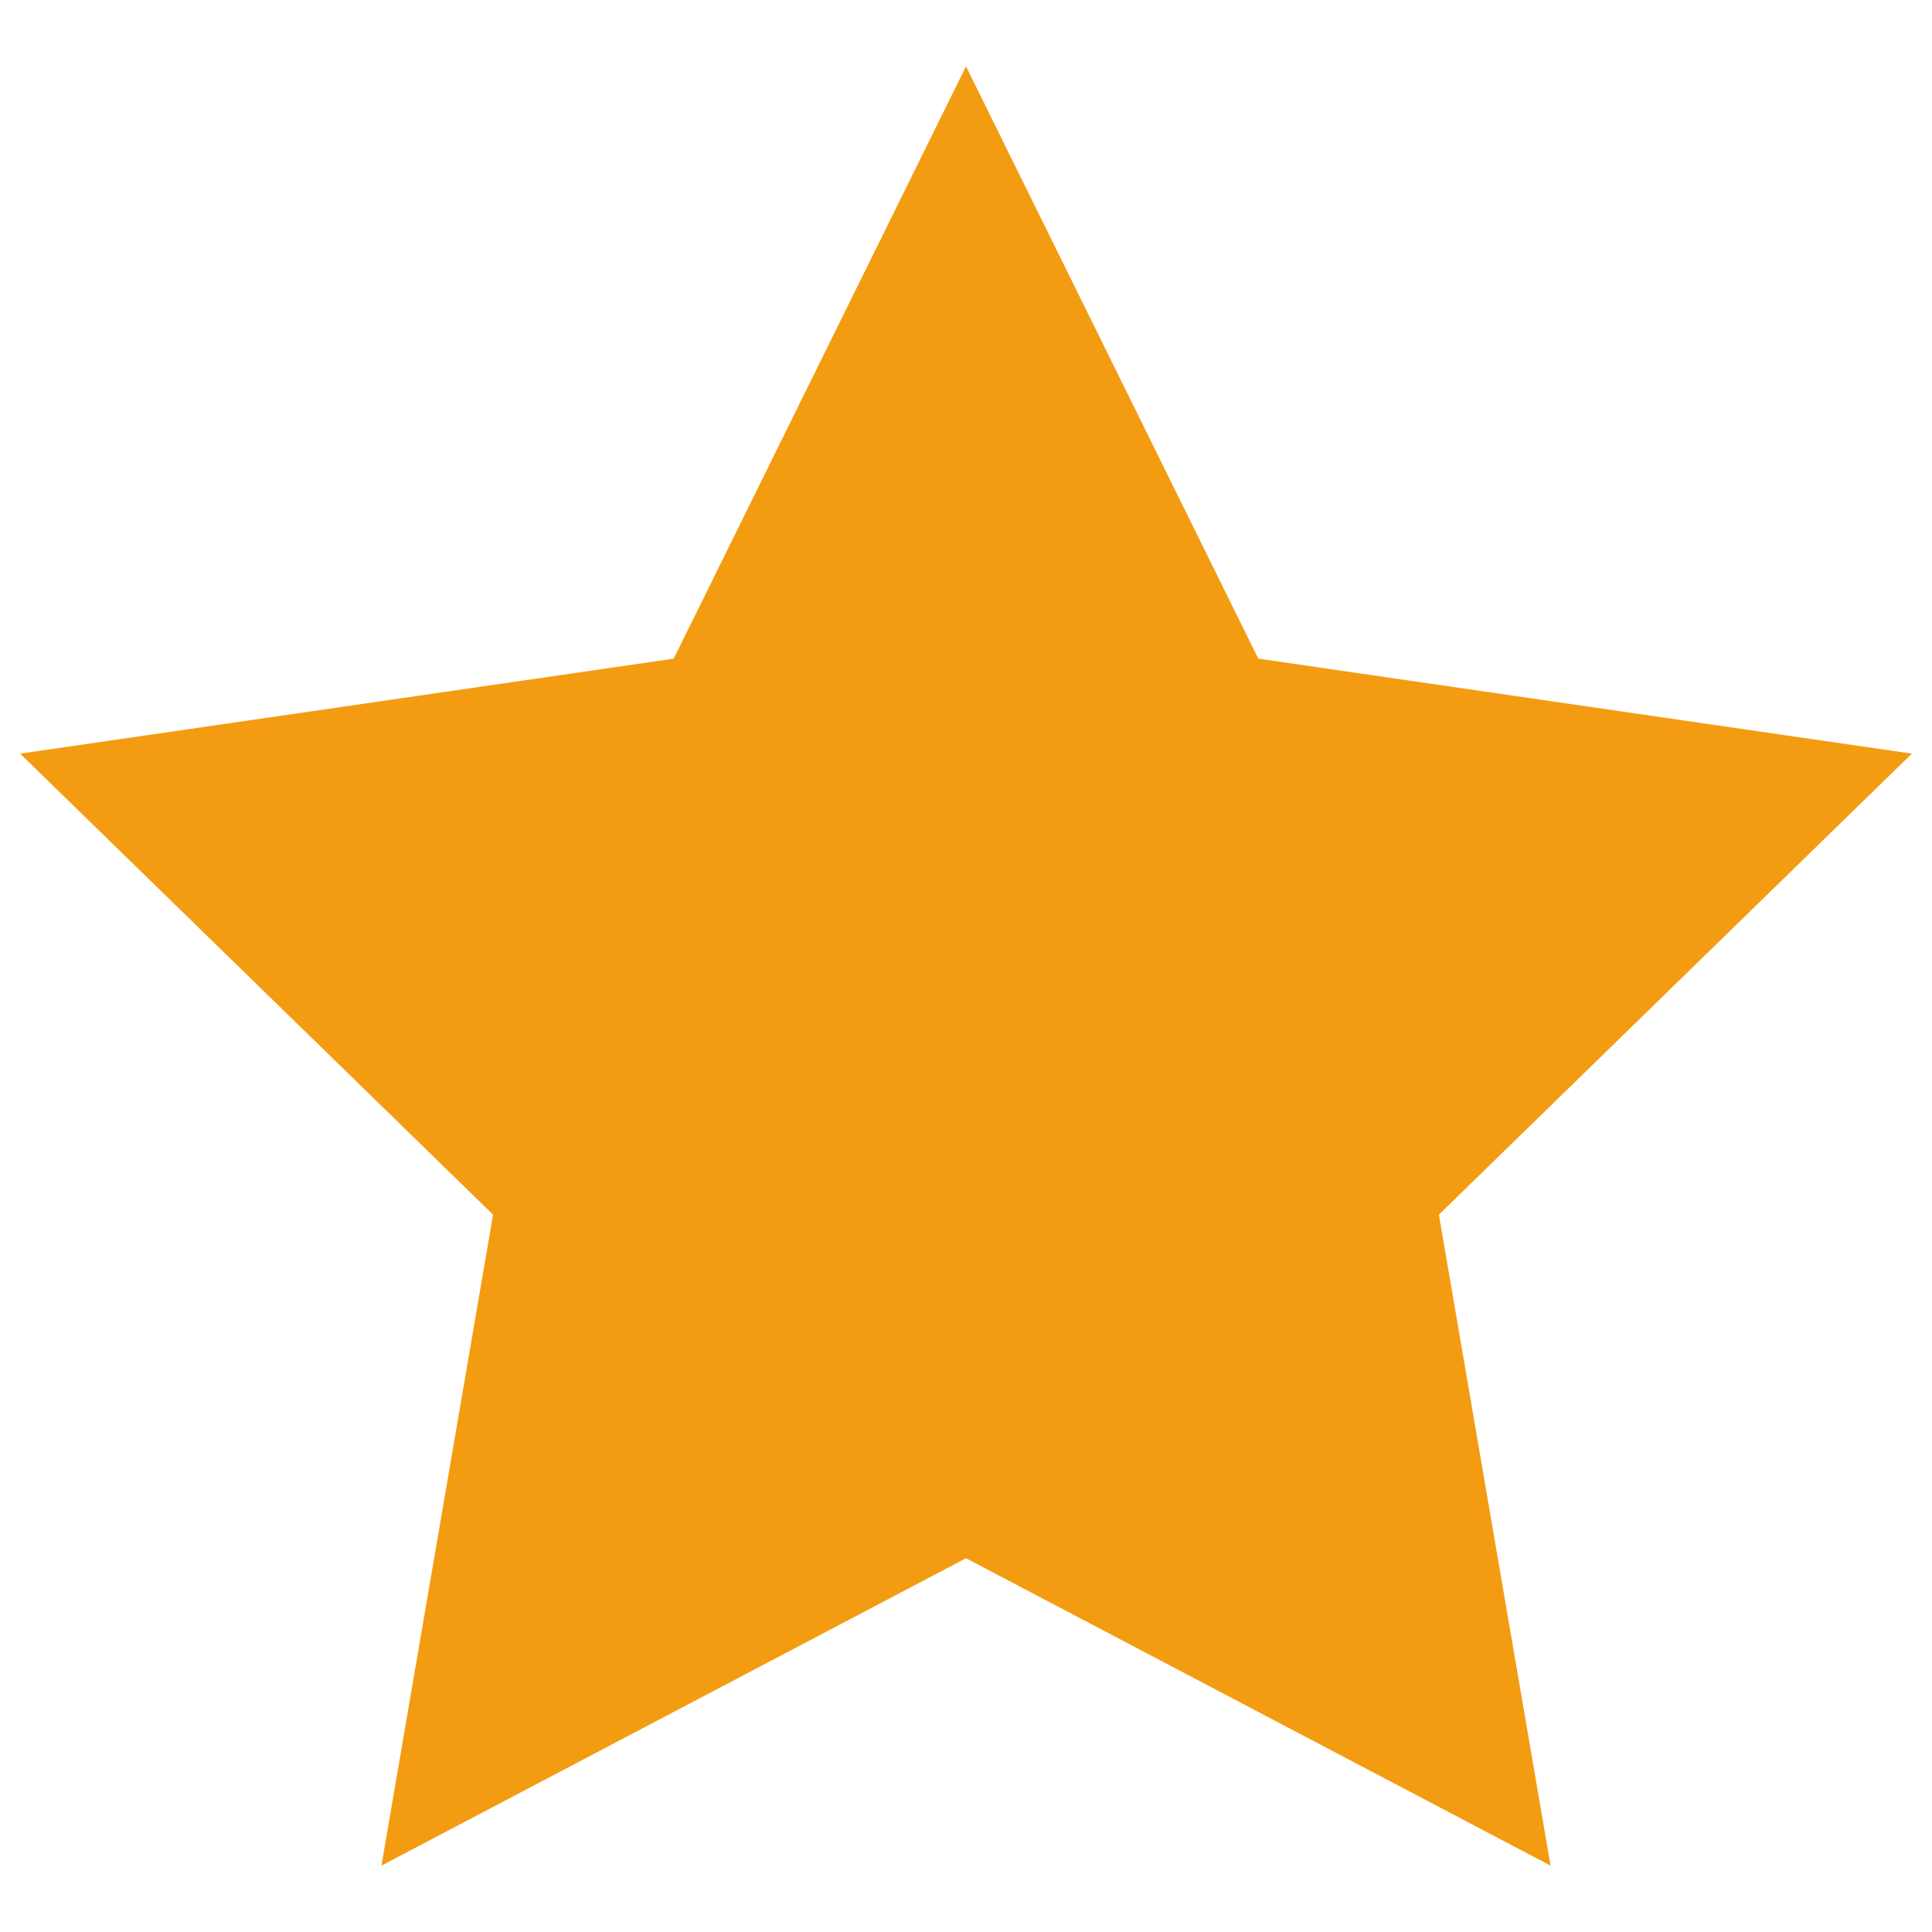 <?xml version="1.0" encoding="utf-8"?>
<!-- Generator: Adobe Illustrator 15.0.0, SVG Export Plug-In . SVG Version: 6.00 Build 0)  -->

<svg version="1.1" id="Layer_1" xmlns="http://www.w3.org/2000/svg" xmlns:xlink="http://www.w3.org/1999/xlink" x="0px" y="0px"
	 width="48px" height="48px" viewBox="0 0 48 48" enable-background="new 0 0 48 48" xml:space="preserve">
<g>
	<polygon fill="#F39C12" points="24,1.649 31.262,16.364 47.5,18.724 35.749,30.178 38.523,46.351 24,38.714 9.477,46.351 
		12.25,30.178 0.5,18.724 16.738,16.364 	"/>
</g>
</svg>
